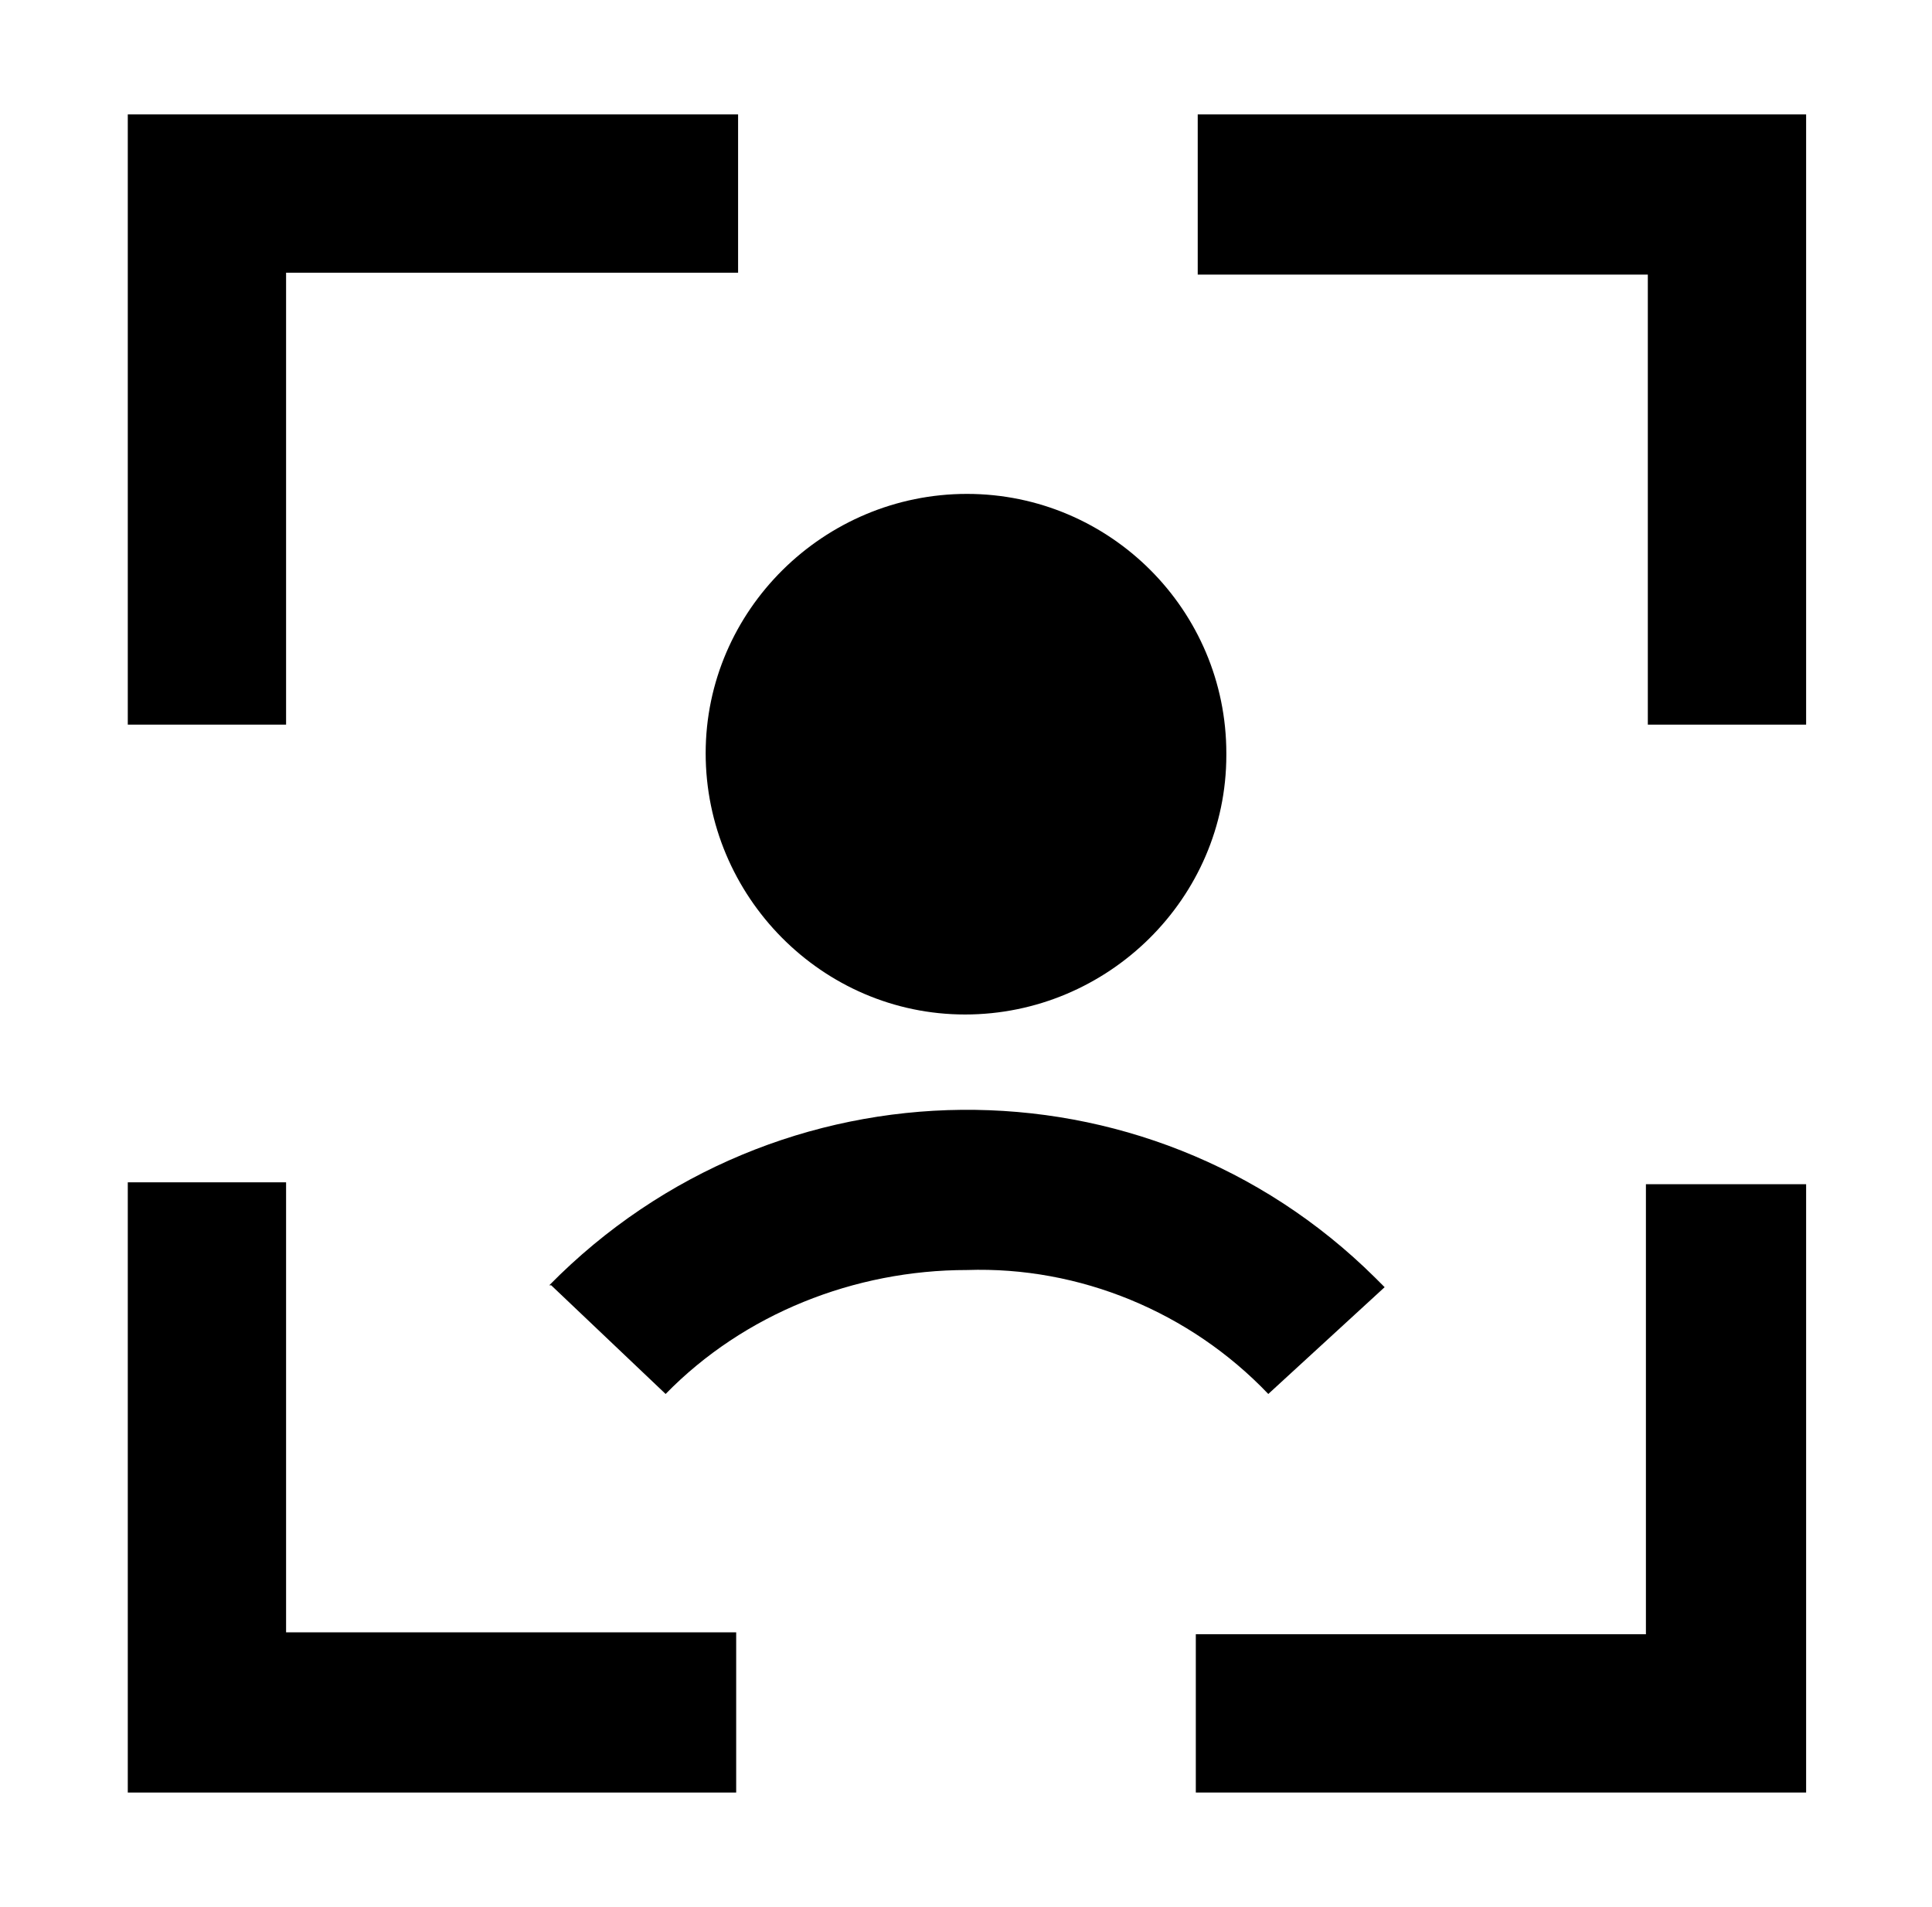 <?xml version="1.0" encoding="UTF-8"?>
<svg xmlns="http://www.w3.org/2000/svg" version="1.1" viewBox="0 0 101.3 100">
  <!-- Generator: Adobe Illustrator 28.7.1, SVG Export Plug-In . SVG Version: 1.2.0 Build 142)  -->
  <g>
    <g id="Capa_1">
      <g id="Grupo_4588">
        <path id="Trazado_16397" d="M64.3,39.6c0,7.5-6.2,13.6-13.7,13.6s-13.6-6.2-13.6-13.7c0-7.5,6.2-13.6,13.7-13.6,7.5,0,13.6,6.1,13.6,13.6,0,0,0,0,0,.1"/>
        <path id="Trazado_16398" d="M15,38H6.7V6h32v8.3H15v23.6Z"/>
        <path id="Trazado_16399" d="M94.7,38h-8.3V14.4h-23.6V6h31.9v32Z"/>
        <path id="Trazado_16400" d="M38.6,85.6v8.4H6.7v-32h8.3v23.6h23.6Z"/>
        <path id="Trazado_16401" d="M62.7,94v-8.3h23.6v-23.6h8.4v31.9h-32Z"/>
        <path id="Trazado_16402" d="M28.8,67.4c11.9-12.1,31.3-12.3,43.3-.4.2.2.3.3.5.5l-6.1,5.6c-4.1-4.3-9.9-6.7-15.8-6.5-5.9,0-11.7,2.3-15.8,6.5l-6-5.7"/>
      </g>
    </g>
  </g>
</svg>